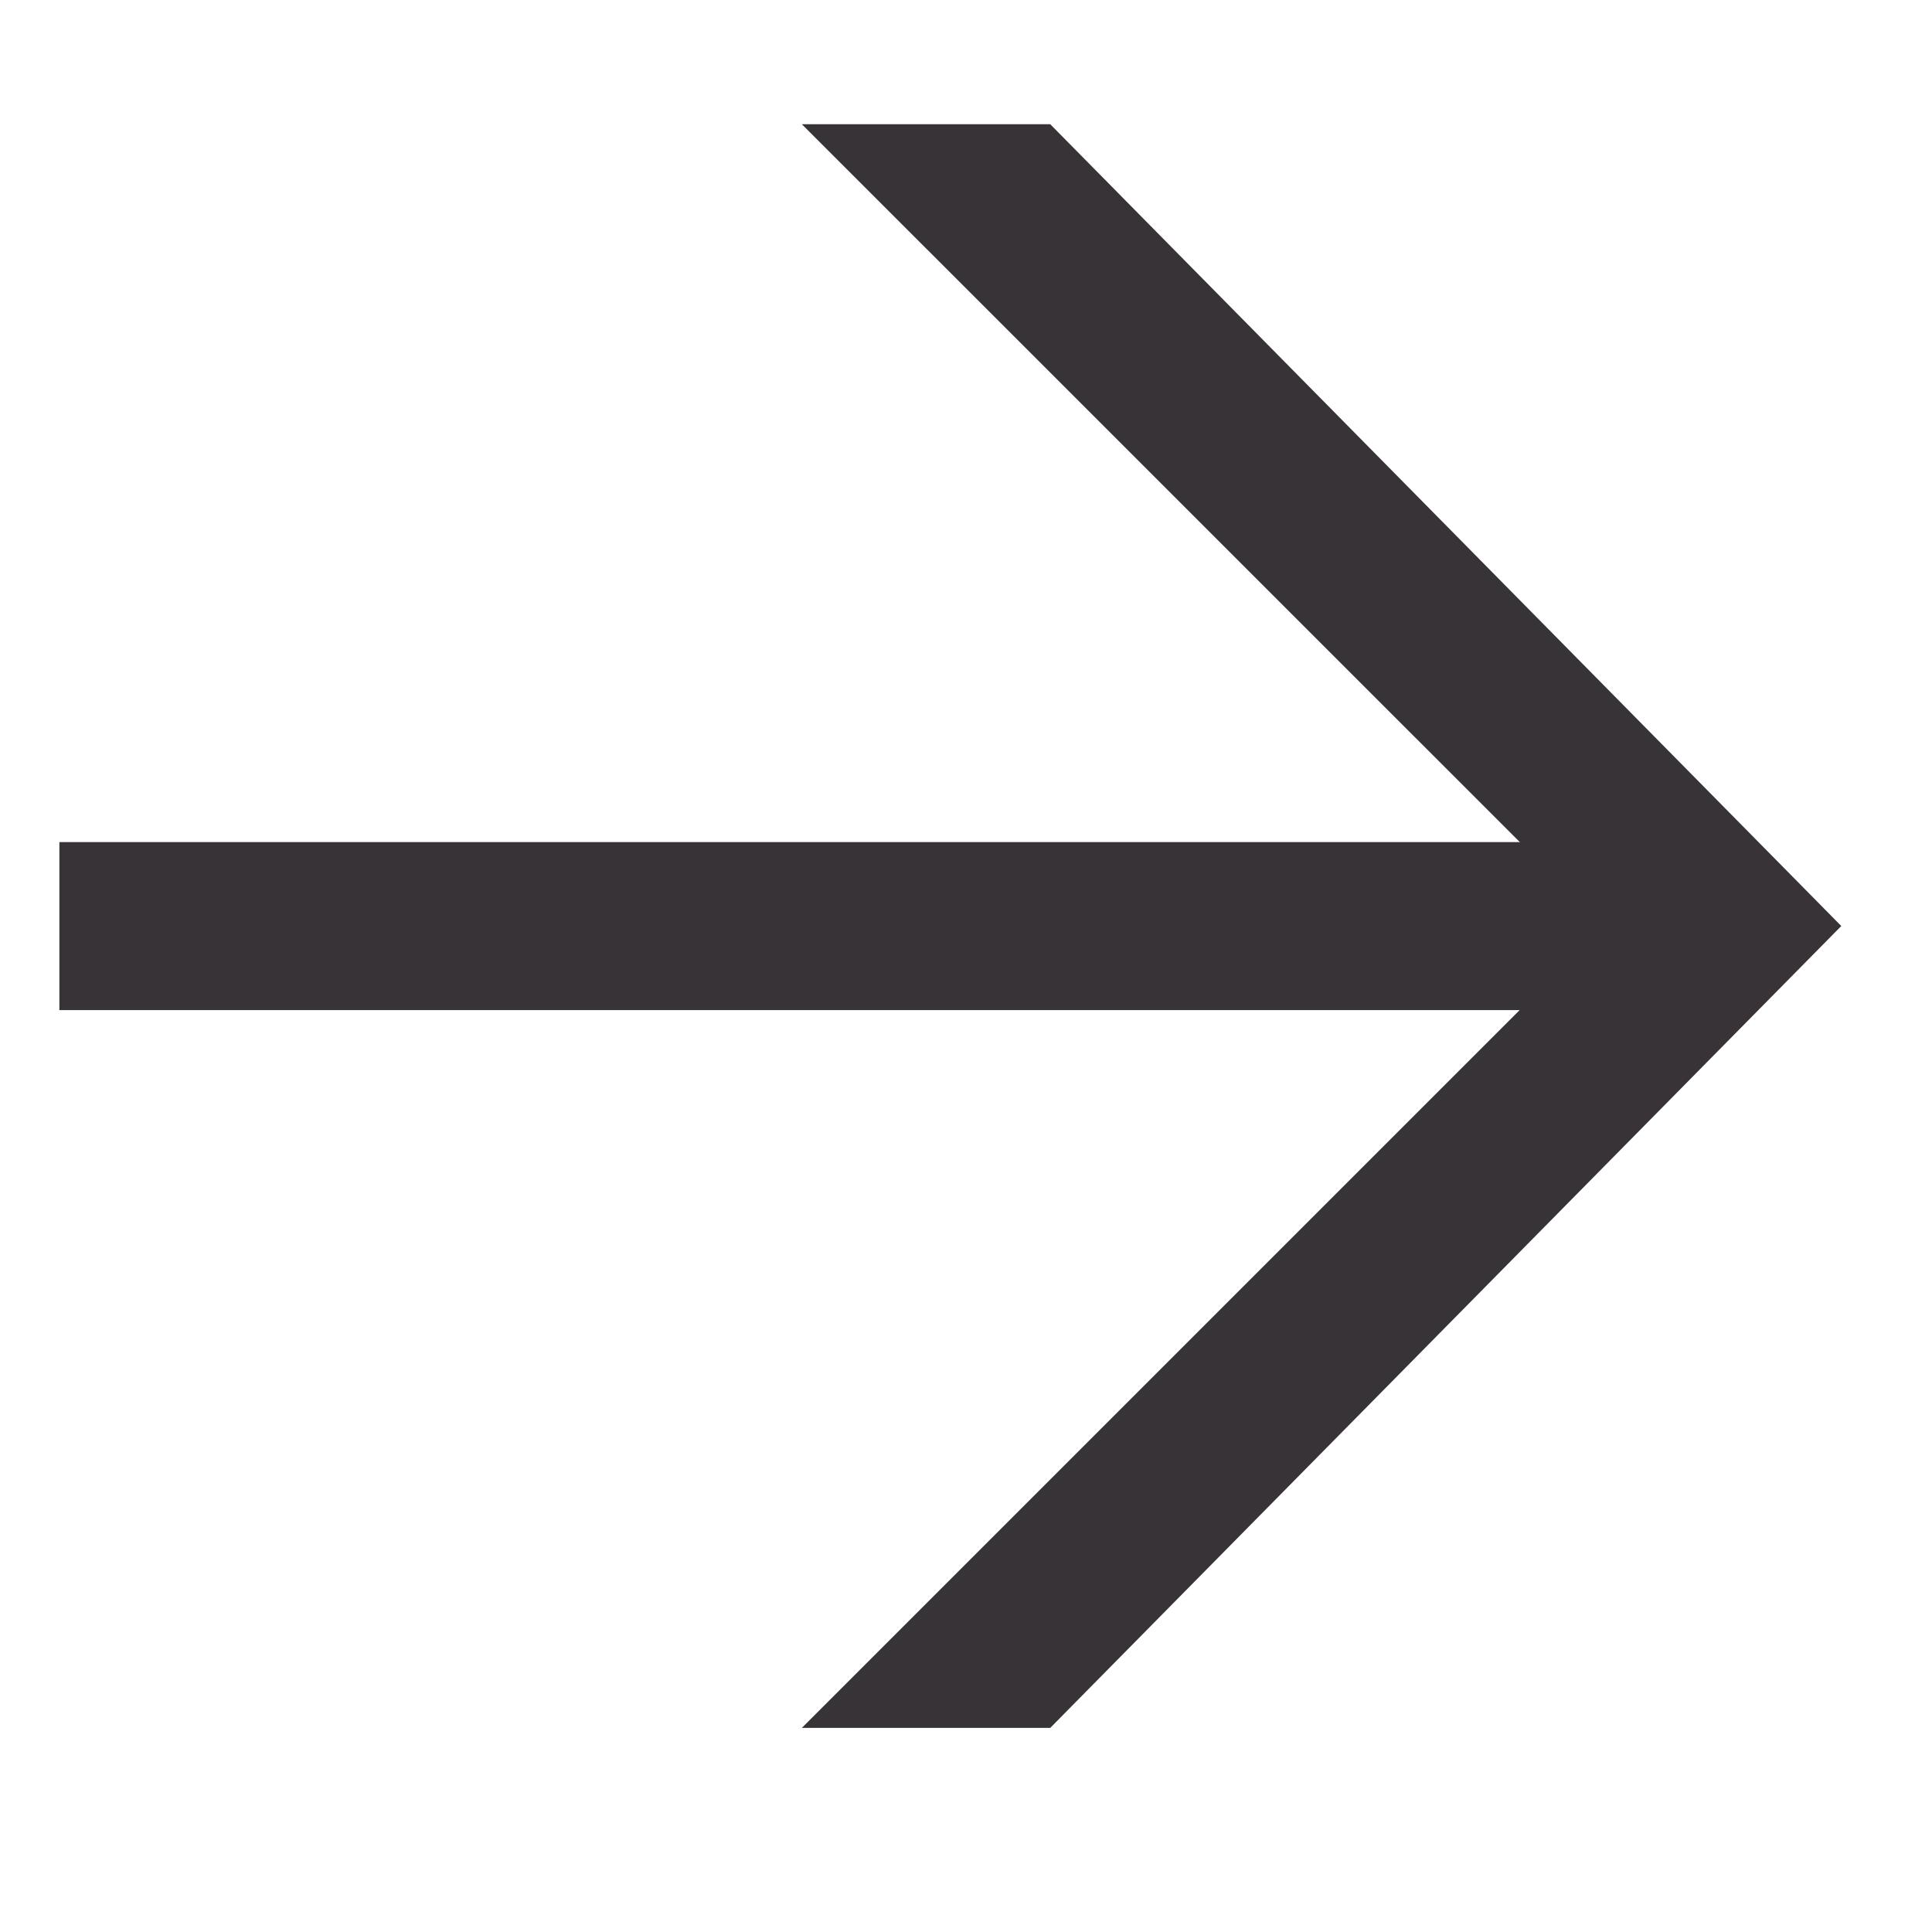 <?xml version="1.0" encoding="UTF-8"?> <svg xmlns="http://www.w3.org/2000/svg" width="23" height="23" viewBox="0 0 23 23" fill="none"><path fill-rule="evenodd" clip-rule="evenodd" d="M12.503 1.479L21.92 11.024L12.503 20.57H9.546L19.092 11.024L9.546 1.479H12.503Z" fill="#373337"></path><path d="M0.707 11.025H20.506" stroke="#373337" stroke-width="2"></path></svg> 